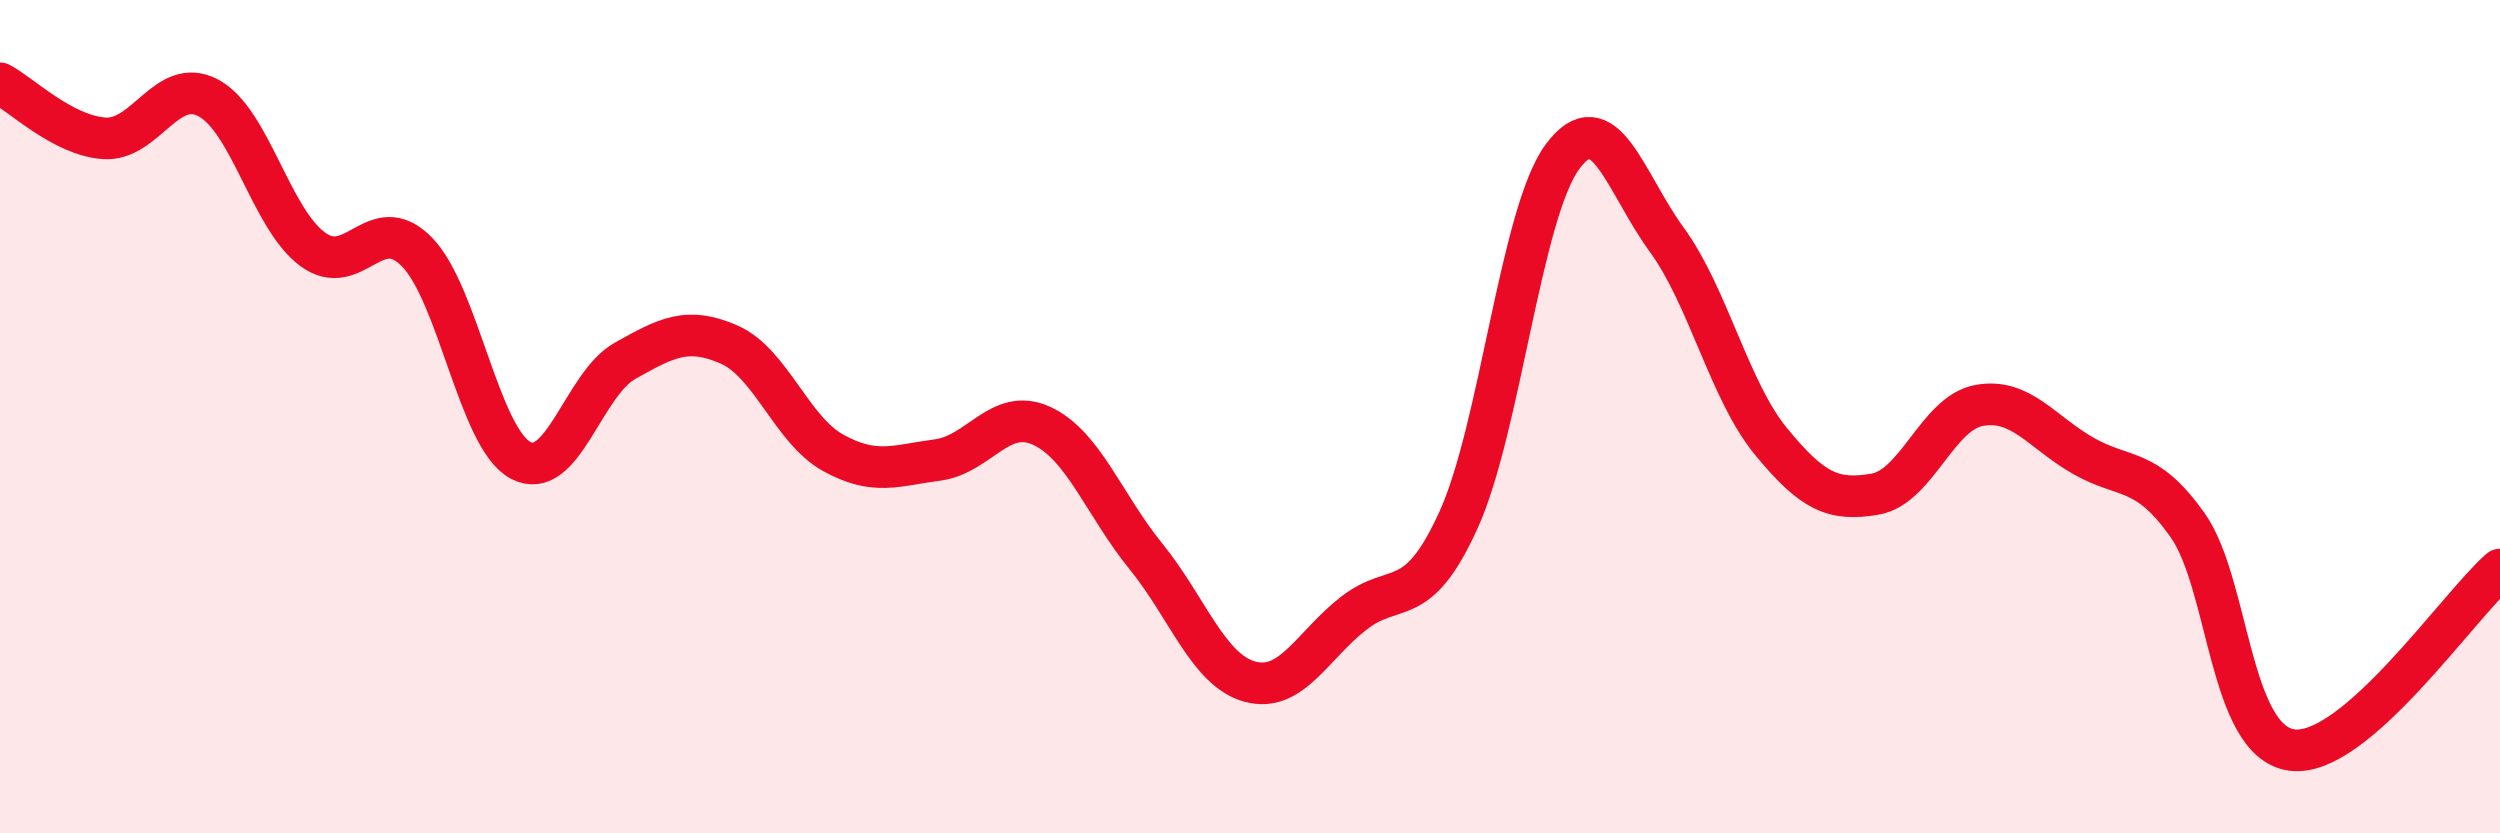 
    <svg width="60" height="20" viewBox="0 0 60 20" xmlns="http://www.w3.org/2000/svg">
      <path
        d="M 0,2 C 0.5,2.26 1.5,3.25 2.5,3.32 C 3.5,3.39 4,1.82 5,2.35 C 6,2.88 6.5,5.24 7.5,5.98 C 8.5,6.72 9,5.03 10,6.04 C 11,7.05 11.5,10.53 12.5,11.05 C 13.5,11.57 14,9.22 15,8.66 C 16,8.1 16.5,7.83 17.5,8.27 C 18.5,8.71 19,10.32 20,10.87 C 21,11.42 21.5,11.17 22.5,11.04 C 23.5,10.91 24,9.76 25,10.22 C 26,10.68 26.5,12.12 27.5,13.35 C 28.5,14.58 29,16.09 30,16.36 C 31,16.63 31.5,15.48 32.5,14.71 C 33.5,13.94 34,14.68 35,12.49 C 36,10.3 36.5,5.11 37.5,3.76 C 38.5,2.41 39,4.38 40,5.75 C 41,7.12 41.5,9.37 42.5,10.59 C 43.5,11.81 44,12.03 45,11.86 C 46,11.69 46.5,9.91 47.5,9.73 C 48.5,9.55 49,10.37 50,10.94 C 51,11.51 51.5,11.19 52.5,12.6 C 53.5,14.01 53.5,17.79 55,18 C 56.5,18.21 59,14.54 60,13.67L60 20L0 20Z"
        fill="#EB0A25"
        opacity="0.1"
        stroke-linecap="round"
        stroke-linejoin="round"
      />
      <path
        d="M 0,2 C 0.5,2.26 1.5,3.25 2.5,3.32 C 3.5,3.39 4,1.82 5,2.35 C 6,2.88 6.5,5.24 7.5,5.98 C 8.5,6.72 9,5.03 10,6.04 C 11,7.05 11.5,10.53 12.5,11.05 C 13.5,11.57 14,9.22 15,8.66 C 16,8.1 16.5,7.83 17.5,8.27 C 18.5,8.71 19,10.32 20,10.87 C 21,11.42 21.5,11.17 22.5,11.04 C 23.5,10.91 24,9.76 25,10.22 C 26,10.68 26.5,12.12 27.5,13.35 C 28.5,14.58 29,16.09 30,16.36 C 31,16.63 31.5,15.48 32.5,14.71 C 33.5,13.94 34,14.68 35,12.49 C 36,10.3 36.5,5.11 37.5,3.76 C 38.5,2.41 39,4.38 40,5.75 C 41,7.12 41.5,9.37 42.5,10.59 C 43.5,11.81 44,12.03 45,11.86 C 46,11.69 46.5,9.91 47.5,9.73 C 48.5,9.55 49,10.37 50,10.94 C 51,11.51 51.5,11.19 52.5,12.6 C 53.5,14.01 53.5,17.79 55,18 C 56.5,18.21 59,14.54 60,13.67"
        stroke="#EB0A25"
        stroke-width="1"
        fill="none"
        stroke-linecap="round"
        stroke-linejoin="round"
      />
    </svg>
  